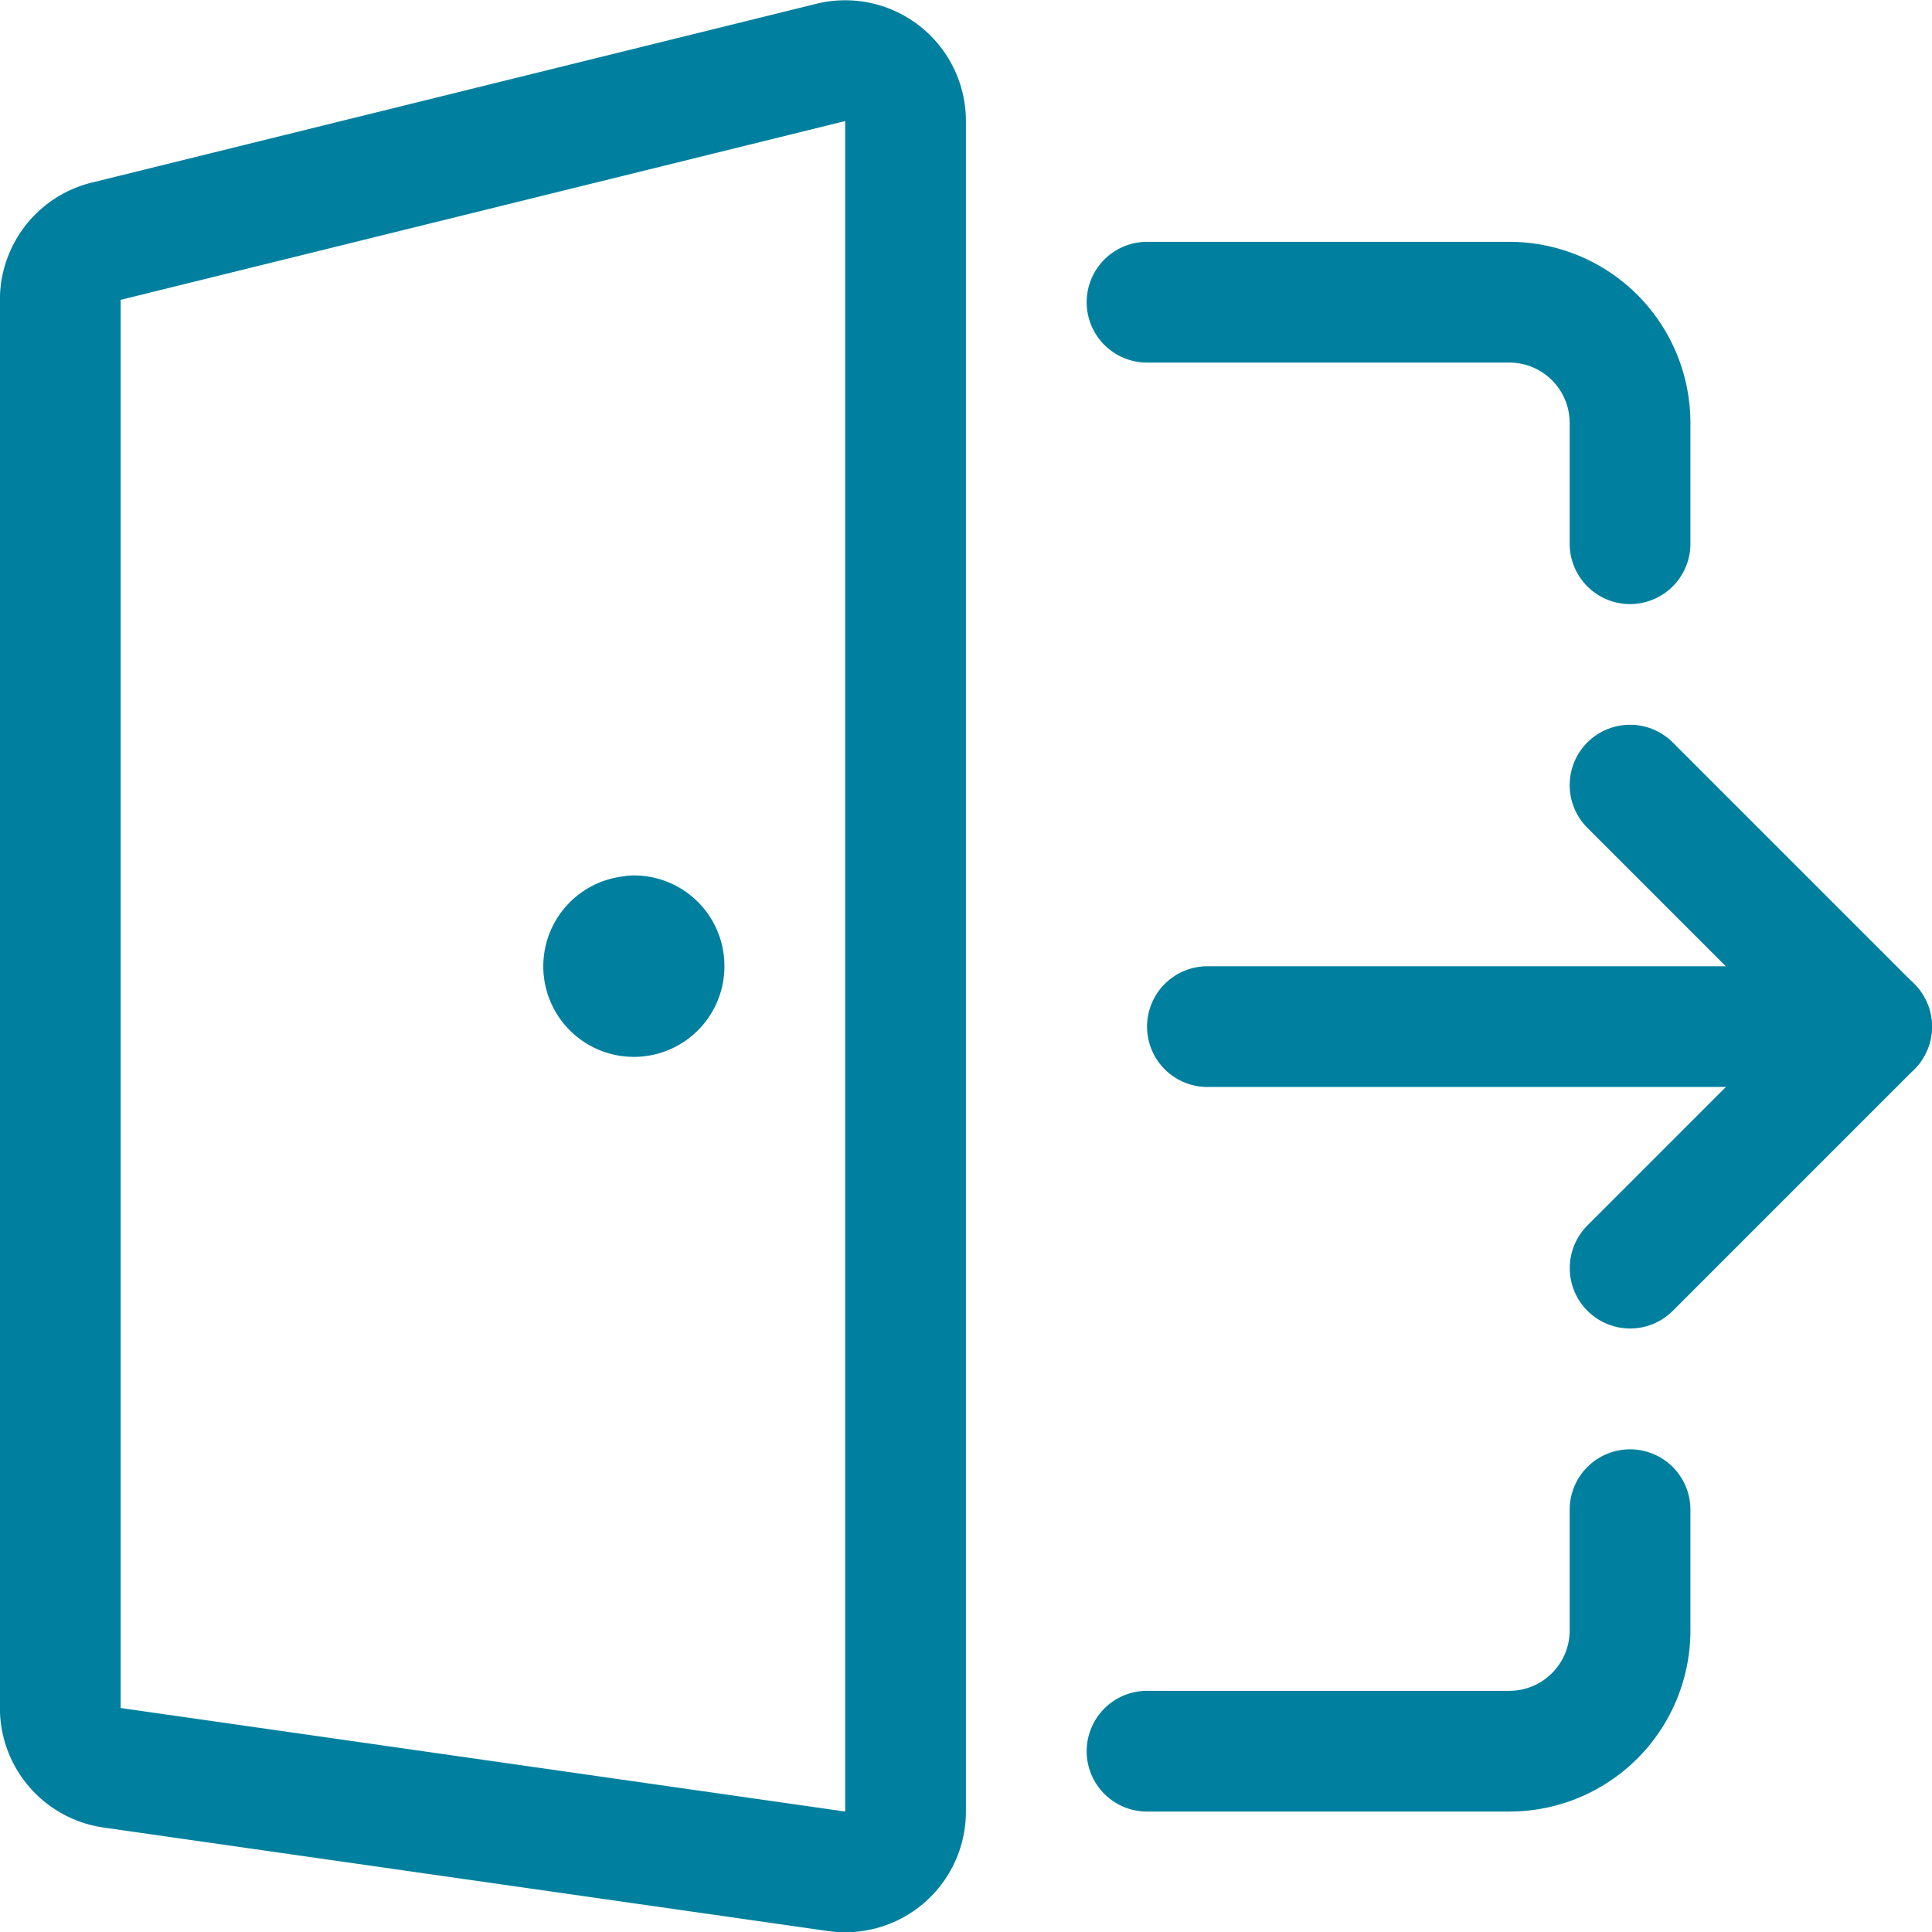<svg xmlns="http://www.w3.org/2000/svg" viewBox="0 0 24 24"><defs><style>.a{fill:none;stroke:#00809e;stroke-linecap:round;stroke-linejoin:round;stroke-width:1.5px;}</style></defs><title>logout-2</title><path class="a" d="M20.249,18.754v1.5a1.5,1.5,0,0,1-1.5,1.5h-4.5"/><path class="a" d="M14.249,3.754h4.5a1.5,1.5,0,0,1,1.5,1.5v1.5"/><path class="a" d="M10.393,23.246l-9-1.286a.75.75,0,0,1-.644-.742V3.725a.75.75,0,0,1,.593-.734l9-2.221a.75.75,0,0,1,.907.734v21A.75.75,0,0,1,10.393,23.246Z"/><polyline class="a" points="20.249 9.753 23.249 12.753 14.999 12.753"/><line class="a" x1="20.25" y1="15.753" x2="23.25" y2="12.753"/><path class="a" d="M7.874,11.629A.375.375,0,1,0,8.249,12a.374.374,0,0,0-.375-.375h0"/></svg>
